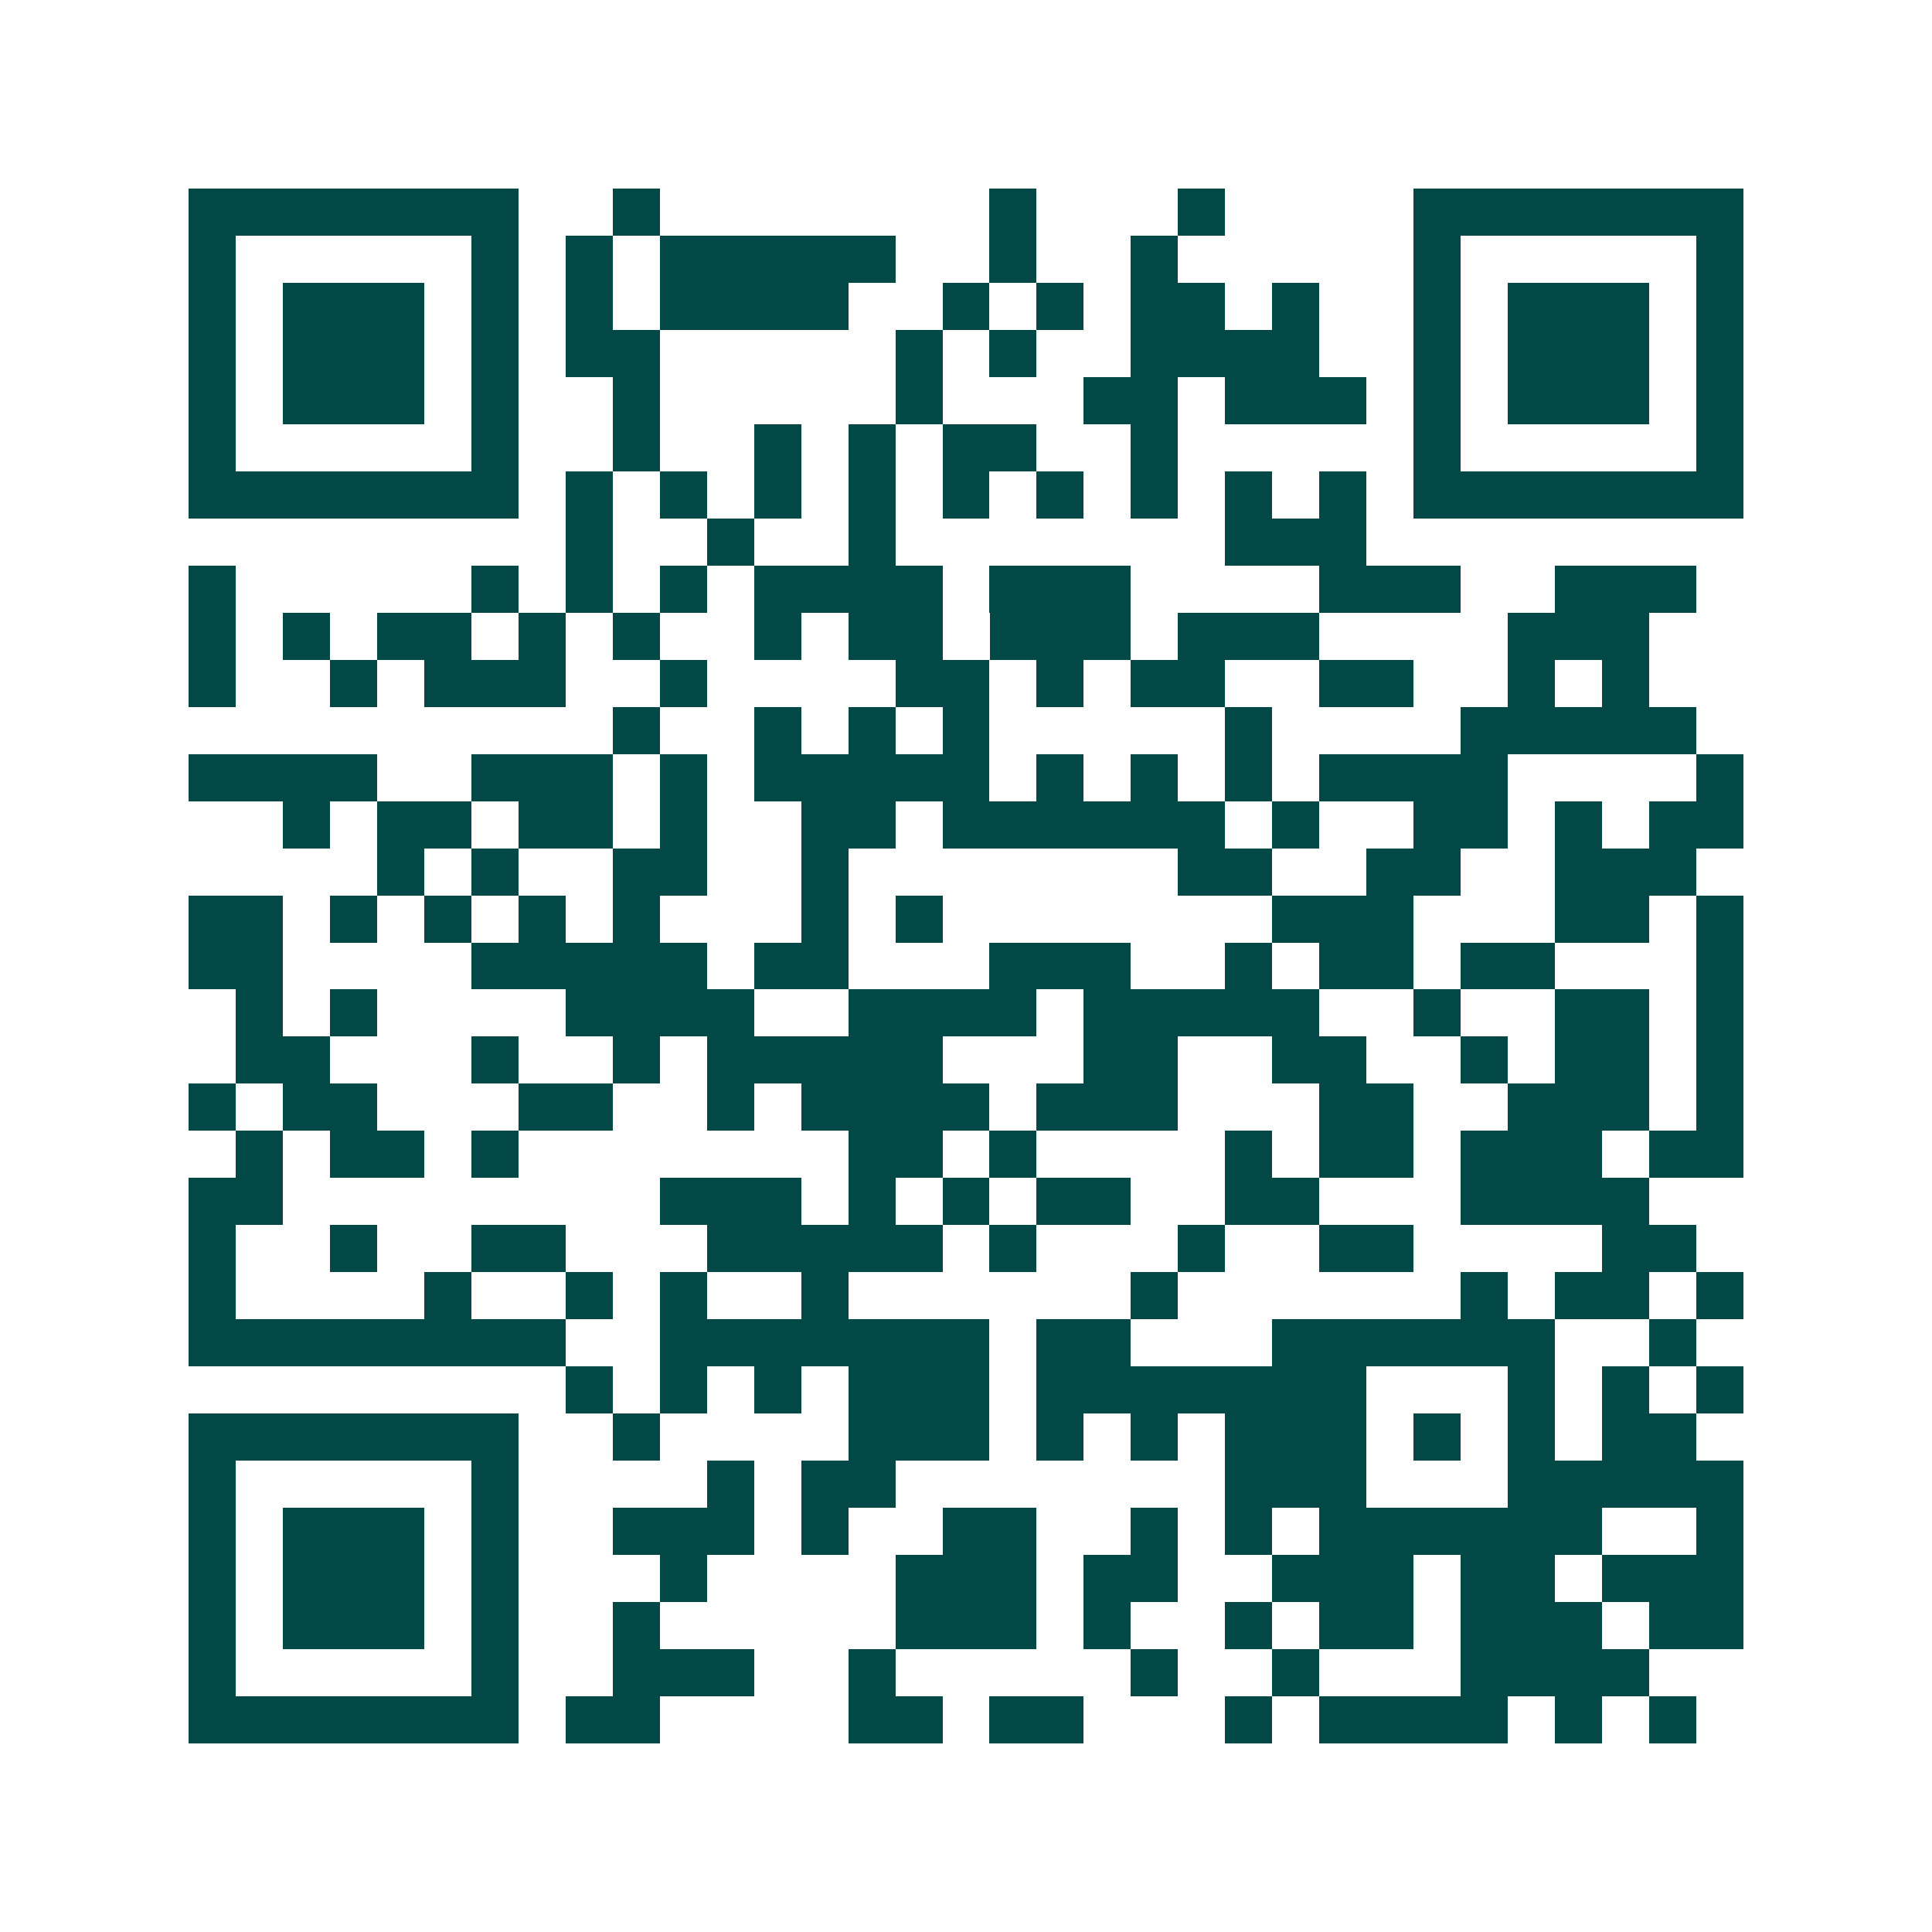 <svg xmlns="http://www.w3.org/2000/svg" width="200" height="200" viewBox="0 0 41 41" shape-rendering="crispEdges"><path fill="#ffffff" d="M0 0h41v41H0z"/><path stroke="#014847" d="M4 4.5h7m2 0h1m7 0h1m3 0h1m4 0h7M4 5.5h1m5 0h1m1 0h1m1 0h5m2 0h1m2 0h1m5 0h1m5 0h1M4 6.5h1m1 0h3m1 0h1m1 0h1m1 0h4m2 0h1m1 0h1m1 0h2m1 0h1m2 0h1m1 0h3m1 0h1M4 7.5h1m1 0h3m1 0h1m1 0h2m5 0h1m1 0h1m2 0h4m2 0h1m1 0h3m1 0h1M4 8.5h1m1 0h3m1 0h1m2 0h1m5 0h1m3 0h2m1 0h3m1 0h1m1 0h3m1 0h1M4 9.5h1m5 0h1m2 0h1m2 0h1m1 0h1m1 0h2m2 0h1m5 0h1m5 0h1M4 10.5h7m1 0h1m1 0h1m1 0h1m1 0h1m1 0h1m1 0h1m1 0h1m1 0h1m1 0h1m1 0h7M12 11.5h1m2 0h1m2 0h1m7 0h3M4 12.5h1m5 0h1m1 0h1m1 0h1m1 0h4m1 0h3m4 0h3m2 0h3M4 13.5h1m1 0h1m1 0h2m1 0h1m1 0h1m2 0h1m1 0h2m1 0h3m1 0h3m4 0h3M4 14.5h1m2 0h1m1 0h3m2 0h1m4 0h2m1 0h1m1 0h2m2 0h2m2 0h1m1 0h1M13 15.5h1m2 0h1m1 0h1m1 0h1m5 0h1m4 0h5M4 16.5h4m2 0h3m1 0h1m1 0h5m1 0h1m1 0h1m1 0h1m1 0h4m4 0h1M6 17.5h1m1 0h2m1 0h2m1 0h1m2 0h2m1 0h6m1 0h1m2 0h2m1 0h1m1 0h2M8 18.5h1m1 0h1m2 0h2m2 0h1m7 0h2m2 0h2m2 0h3M4 19.5h2m1 0h1m1 0h1m1 0h1m1 0h1m3 0h1m1 0h1m7 0h3m3 0h2m1 0h1M4 20.5h2m4 0h5m1 0h2m3 0h3m2 0h1m1 0h2m1 0h2m3 0h1M5 21.5h1m1 0h1m4 0h4m2 0h4m1 0h5m2 0h1m2 0h2m1 0h1M5 22.5h2m3 0h1m2 0h1m1 0h5m3 0h2m2 0h2m2 0h1m1 0h2m1 0h1M4 23.5h1m1 0h2m3 0h2m2 0h1m1 0h4m1 0h3m3 0h2m2 0h3m1 0h1M5 24.5h1m1 0h2m1 0h1m7 0h2m1 0h1m4 0h1m1 0h2m1 0h3m1 0h2M4 25.5h2m8 0h3m1 0h1m1 0h1m1 0h2m2 0h2m3 0h4M4 26.5h1m2 0h1m2 0h2m3 0h5m1 0h1m3 0h1m2 0h2m4 0h2M4 27.5h1m4 0h1m2 0h1m1 0h1m2 0h1m6 0h1m6 0h1m1 0h2m1 0h1M4 28.5h8m2 0h7m1 0h2m3 0h6m2 0h1M12 29.5h1m1 0h1m1 0h1m1 0h3m1 0h7m3 0h1m1 0h1m1 0h1M4 30.5h7m2 0h1m4 0h3m1 0h1m1 0h1m1 0h3m1 0h1m1 0h1m1 0h2M4 31.5h1m5 0h1m4 0h1m1 0h2m7 0h3m3 0h5M4 32.5h1m1 0h3m1 0h1m2 0h3m1 0h1m2 0h2m2 0h1m1 0h1m1 0h6m2 0h1M4 33.5h1m1 0h3m1 0h1m3 0h1m4 0h3m1 0h2m2 0h3m1 0h2m1 0h3M4 34.5h1m1 0h3m1 0h1m2 0h1m5 0h3m1 0h1m2 0h1m1 0h2m1 0h3m1 0h2M4 35.5h1m5 0h1m2 0h3m2 0h1m5 0h1m2 0h1m3 0h4M4 36.5h7m1 0h2m4 0h2m1 0h2m3 0h1m1 0h4m1 0h1m1 0h1"/></svg>
